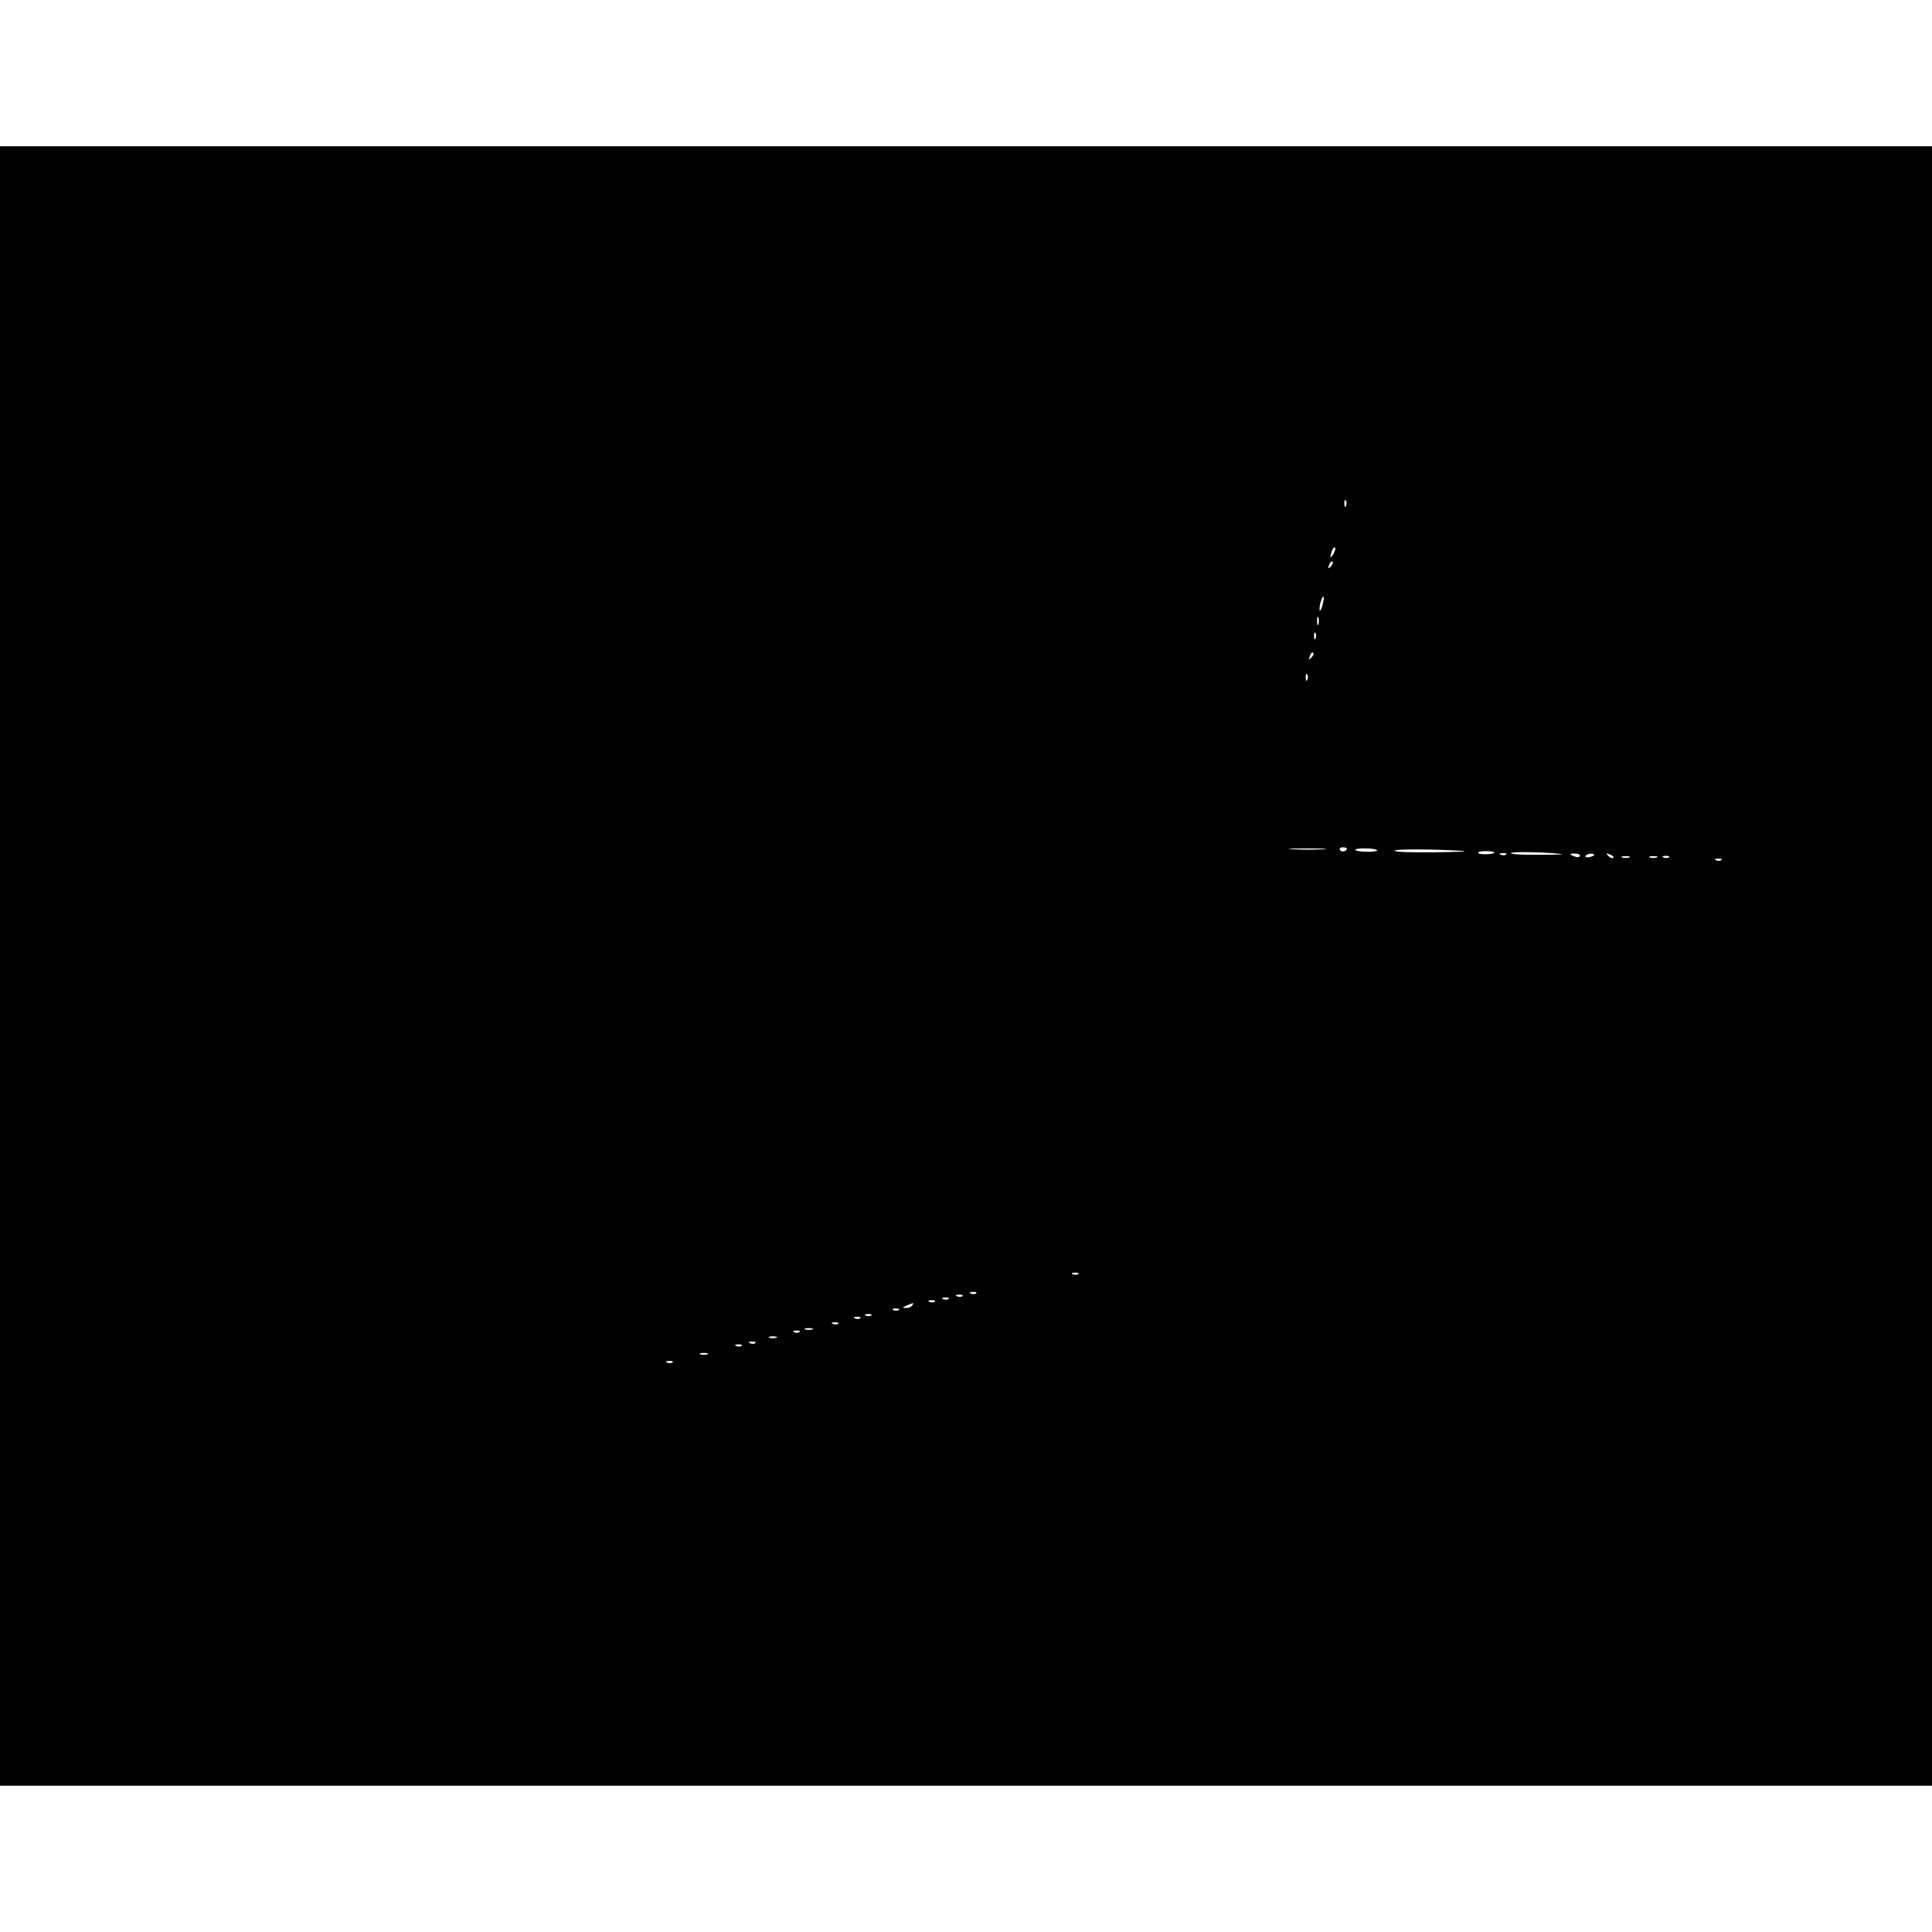 <?xml version="1.0" standalone="no"?>
<!DOCTYPE svg PUBLIC "-//W3C//DTD SVG 20010904//EN"
 "http://www.w3.org/TR/2001/REC-SVG-20010904/DTD/svg10.dtd">
<svg version="1.0" xmlns="http://www.w3.org/2000/svg"
 width="700pt" height="700pt" viewBox="0 0 700 700"
 preserveAspectRatio="xMidYMid meet">
<g transform="translate(0,700) scale(0.1,-0.1)"
fill="#000000" stroke="none">
<path d="M0 3500 l0 -2970 3500 0 3500 0 0 2970 0 2970 -3500 0 -3500 0 0
-2970z m4877 1668 c-3 -8 -6 -5 -6 6 -1 11 2 17 5 13 3 -3 4 -12 1 -19z m-46
-175 c-12 -20 -14 -14 -5 12 4 9 9 14 11 11 3 -2 0 -13 -6 -23z m-10 -46 c-10
-9 -11 -8 -5 6 3 10 9 15 12 12 3 -3 0 -11 -7 -18z m-30 -143 c-5 -16 -10 -21
-10 -12 -1 18 10 51 15 45 2 -1 -1 -16 -5 -33z m-14 -66 c-3 -7 -5 -2 -5 12 0
14 2 19 5 13 2 -7 2 -19 0 -25z m-10 -50 c-3 -8 -6 -5 -6 6 -1 11 2 17 5 13 3
-3 4 -12 1 -19z m-16 -71 c-10 -9 -11 -8 -5 6 3 10 9 15 12 12 3 -3 0 -11 -7
-18z m-14 -79 c-3 -8 -6 -5 -6 6 -1 11 2 17 5 13 3 -3 4 -12 1 -19z m56 -615
c-29 -2 -78 -2 -110 0 -32 2 -8 3 52 3 61 0 87 -1 58 -3z m87 3 c0 -11 -19
-15 -25 -6 -3 5 1 10 9 10 9 0 16 -2 16 -4z m110 -7 c0 -3 -18 -6 -40 -5 -22
0 -40 4 -40 7 0 3 18 6 40 5 22 0 40 -4 40 -7z m310 -2 c25 -2 -22 -4 -103 -5
-82 -1 -146 1 -144 6 5 6 139 6 247 -1z m114 -7 c-8 -7 -63 -7 -58 1 2 4 17 6
33 5 16 0 27 -3 25 -6z m241 -4 c17 -2 -18 -3 -77 -3 -59 -1 -106 2 -104 6 4
6 119 4 181 -3z m-198 -2 c-3 -3 -12 -4 -19 -1 -8 3 -5 6 6 6 11 1 17 -2 13
-5z m267 -6 c-3 -4 -11 -5 -19 -1 -21 7 -19 12 4 10 11 0 18 -5 15 -9z m51 3
c-9 -8 -36 -10 -30 -2 2 4 11 8 20 8 8 0 13 -3 10 -6z m70 -9 c-3 -3 -11 0
-18 7 -9 10 -8 11 6 5 10 -3 15 -9 12 -12z m58 1 c-7 -2 -19 -2 -25 0 -7 3 -2
5 12 5 14 0 19 -2 13 -5z m100 0 c-7 -2 -19 -2 -25 0 -7 3 -2 5 12 5 14 0 19
-2 13 -5z m44 1 c-3 -3 -12 -4 -19 -1 -8 3 -5 6 6 6 11 1 17 -2 13 -5z m190
-10 c-3 -3 -12 -4 -19 -1 -8 3 -5 6 6 6 11 1 17 -2 13 -5z m-2330 -1500 c-3
-3 -12 -4 -19 -1 -8 3 -5 6 6 6 11 1 17 -2 13 -5z m-370 -70 c-3 -3 -12 -4
-19 -1 -8 3 -5 6 6 6 11 1 17 -2 13 -5z m-50 -10 c-3 -3 -12 -4 -19 -1 -8 3
-5 6 6 6 11 1 17 -2 13 -5z m-50 -10 c-3 -3 -12 -4 -19 -1 -8 3 -5 6 6 6 11 1
17 -2 13 -5z m-50 -10 c-3 -3 -12 -4 -19 -1 -8 3 -5 6 6 6 11 1 17 -2 13 -5z
m-82 -14 c-3 -5 -14 -10 -23 -9 -14 0 -13 2 3 9 27 11 27 11 20 0z m-48 -16
c-3 -3 -12 -4 -19 -1 -8 3 -5 6 6 6 11 1 17 -2 13 -5z m-100 -20 c-3 -3 -12
-4 -19 -1 -8 3 -5 6 6 6 11 1 17 -2 13 -5z m-40 -10 c-3 -3 -12 -4 -19 -1 -8
3 -5 6 6 6 11 1 17 -2 13 -5z m-80 -20 c-3 -3 -12 -4 -19 -1 -8 3 -5 6 6 6 11
1 17 -2 13 -5z m-94 -21 c-7 -2 -19 -2 -25 0 -7 3 -2 5 12 5 14 0 19 -2 13 -5z
m-46 -9 c-3 -3 -12 -4 -19 -1 -8 3 -5 6 6 6 11 1 17 -2 13 -5z m-84 -21 c-7
-2 -19 -2 -25 0 -7 3 -2 5 12 5 14 0 19 -2 13 -5z m-76 -19 c-3 -3 -12 -4 -19
-1 -8 3 -5 6 6 6 11 1 17 -2 13 -5z m-50 -10 c-3 -3 -12 -4 -19 -1 -8 3 -5 6
6 6 11 1 17 -2 13 -5z m-124 -31 c-7 -2 -19 -2 -25 0 -7 3 -2 5 12 5 14 0 19
-2 13 -5z m-126 -29 c-3 -3 -12 -4 -19 -1 -8 3 -5 6 6 6 11 1 17 -2 13 -5z"/>
</g>
</svg>
